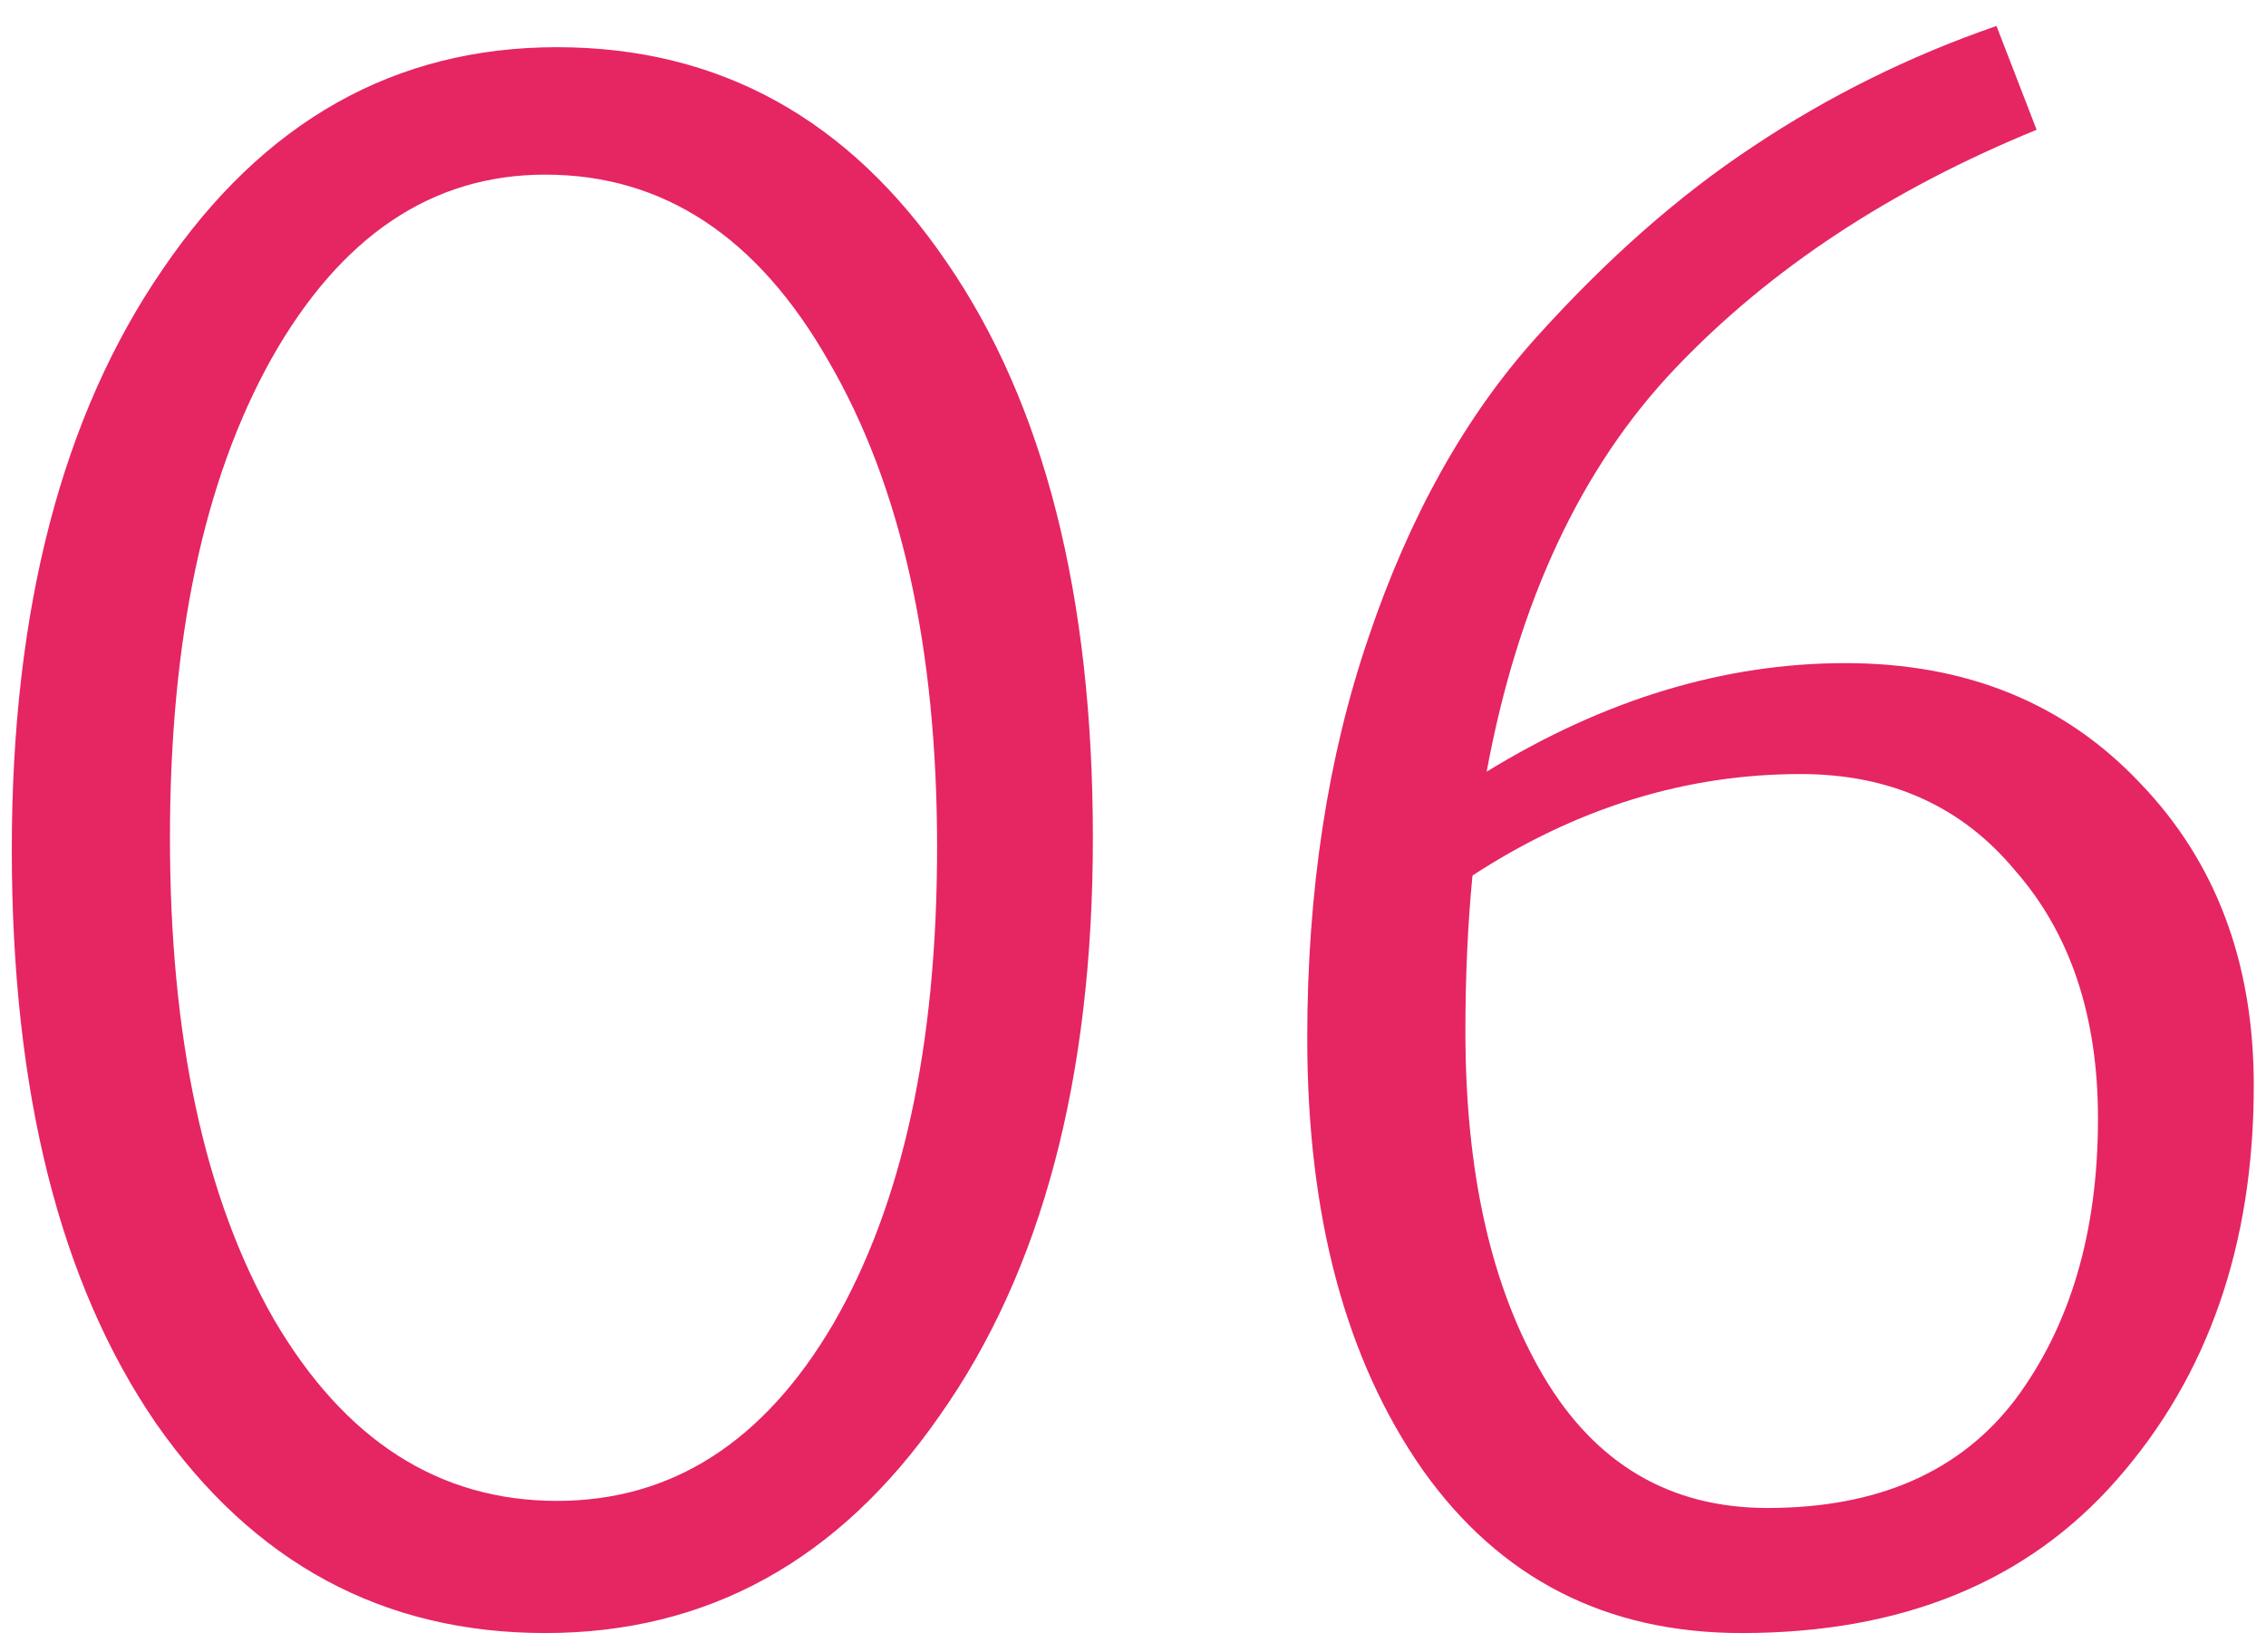 <?xml version="1.0" encoding="UTF-8"?> <svg xmlns="http://www.w3.org/2000/svg" width="48" height="35" viewBox="0 0 48 35" fill="none"> <path d="M0.25 18C0.25 12.9 1.317 8.8 3.45 5.7C5.583 2.567 8.367 1 11.8 1C15.233 1 17.983 2.517 20.05 5.55C22.117 8.55 23.15 12.617 23.15 17.75C23.15 22.85 22.067 26.933 19.9 30C17.767 33.067 14.983 34.6 11.55 34.6C8.117 34.6 5.367 33.117 3.3 30.15C1.267 27.183 0.25 23.133 0.25 18ZM3.6 17.75C3.6 21.983 4.333 25.383 5.8 27.95C7.3 30.517 9.3 31.8 11.8 31.8C14.233 31.8 16.183 30.55 17.65 28.05C19.117 25.517 19.85 22.15 19.85 17.95C19.85 13.717 19.083 10.283 17.55 7.65C16.05 5.017 14.05 3.7 11.55 3.7C9.15 3.7 7.217 5 5.75 7.6C4.317 10.167 3.6 13.55 3.6 17.75ZM27.691 22C27.691 18.867 28.125 16.033 28.991 13.5C29.858 10.933 31.041 8.817 32.541 7.15C34.041 5.483 35.575 4.133 37.141 3.1C38.741 2.033 40.458 1.183 42.291 0.55L43.141 2.75C40.041 4.017 37.491 5.7 35.491 7.8C33.491 9.9 32.158 12.75 31.491 16.35C33.991 14.817 36.525 14.05 39.091 14.05C41.658 14.05 43.741 14.9 45.341 16.6C46.941 18.267 47.741 20.4 47.741 23C47.741 26.367 46.775 29.15 44.841 31.35C42.941 33.517 40.291 34.6 36.891 34.6C34.025 34.6 31.775 33.45 30.141 31.15C28.508 28.817 27.691 25.767 27.691 22ZM31.041 21.85C31.041 24.85 31.591 27.283 32.691 29.15C33.791 31.017 35.375 31.95 37.441 31.95C39.775 31.95 41.525 31.183 42.691 29.65C43.858 28.083 44.441 26.1 44.441 23.7C44.441 21.533 43.858 19.783 42.691 18.45C41.558 17.083 40.041 16.4 38.141 16.4C35.708 16.4 33.391 17.117 31.191 18.55C31.091 19.583 31.041 20.683 31.041 21.85Z" fill="#E62563"></path> </svg> 